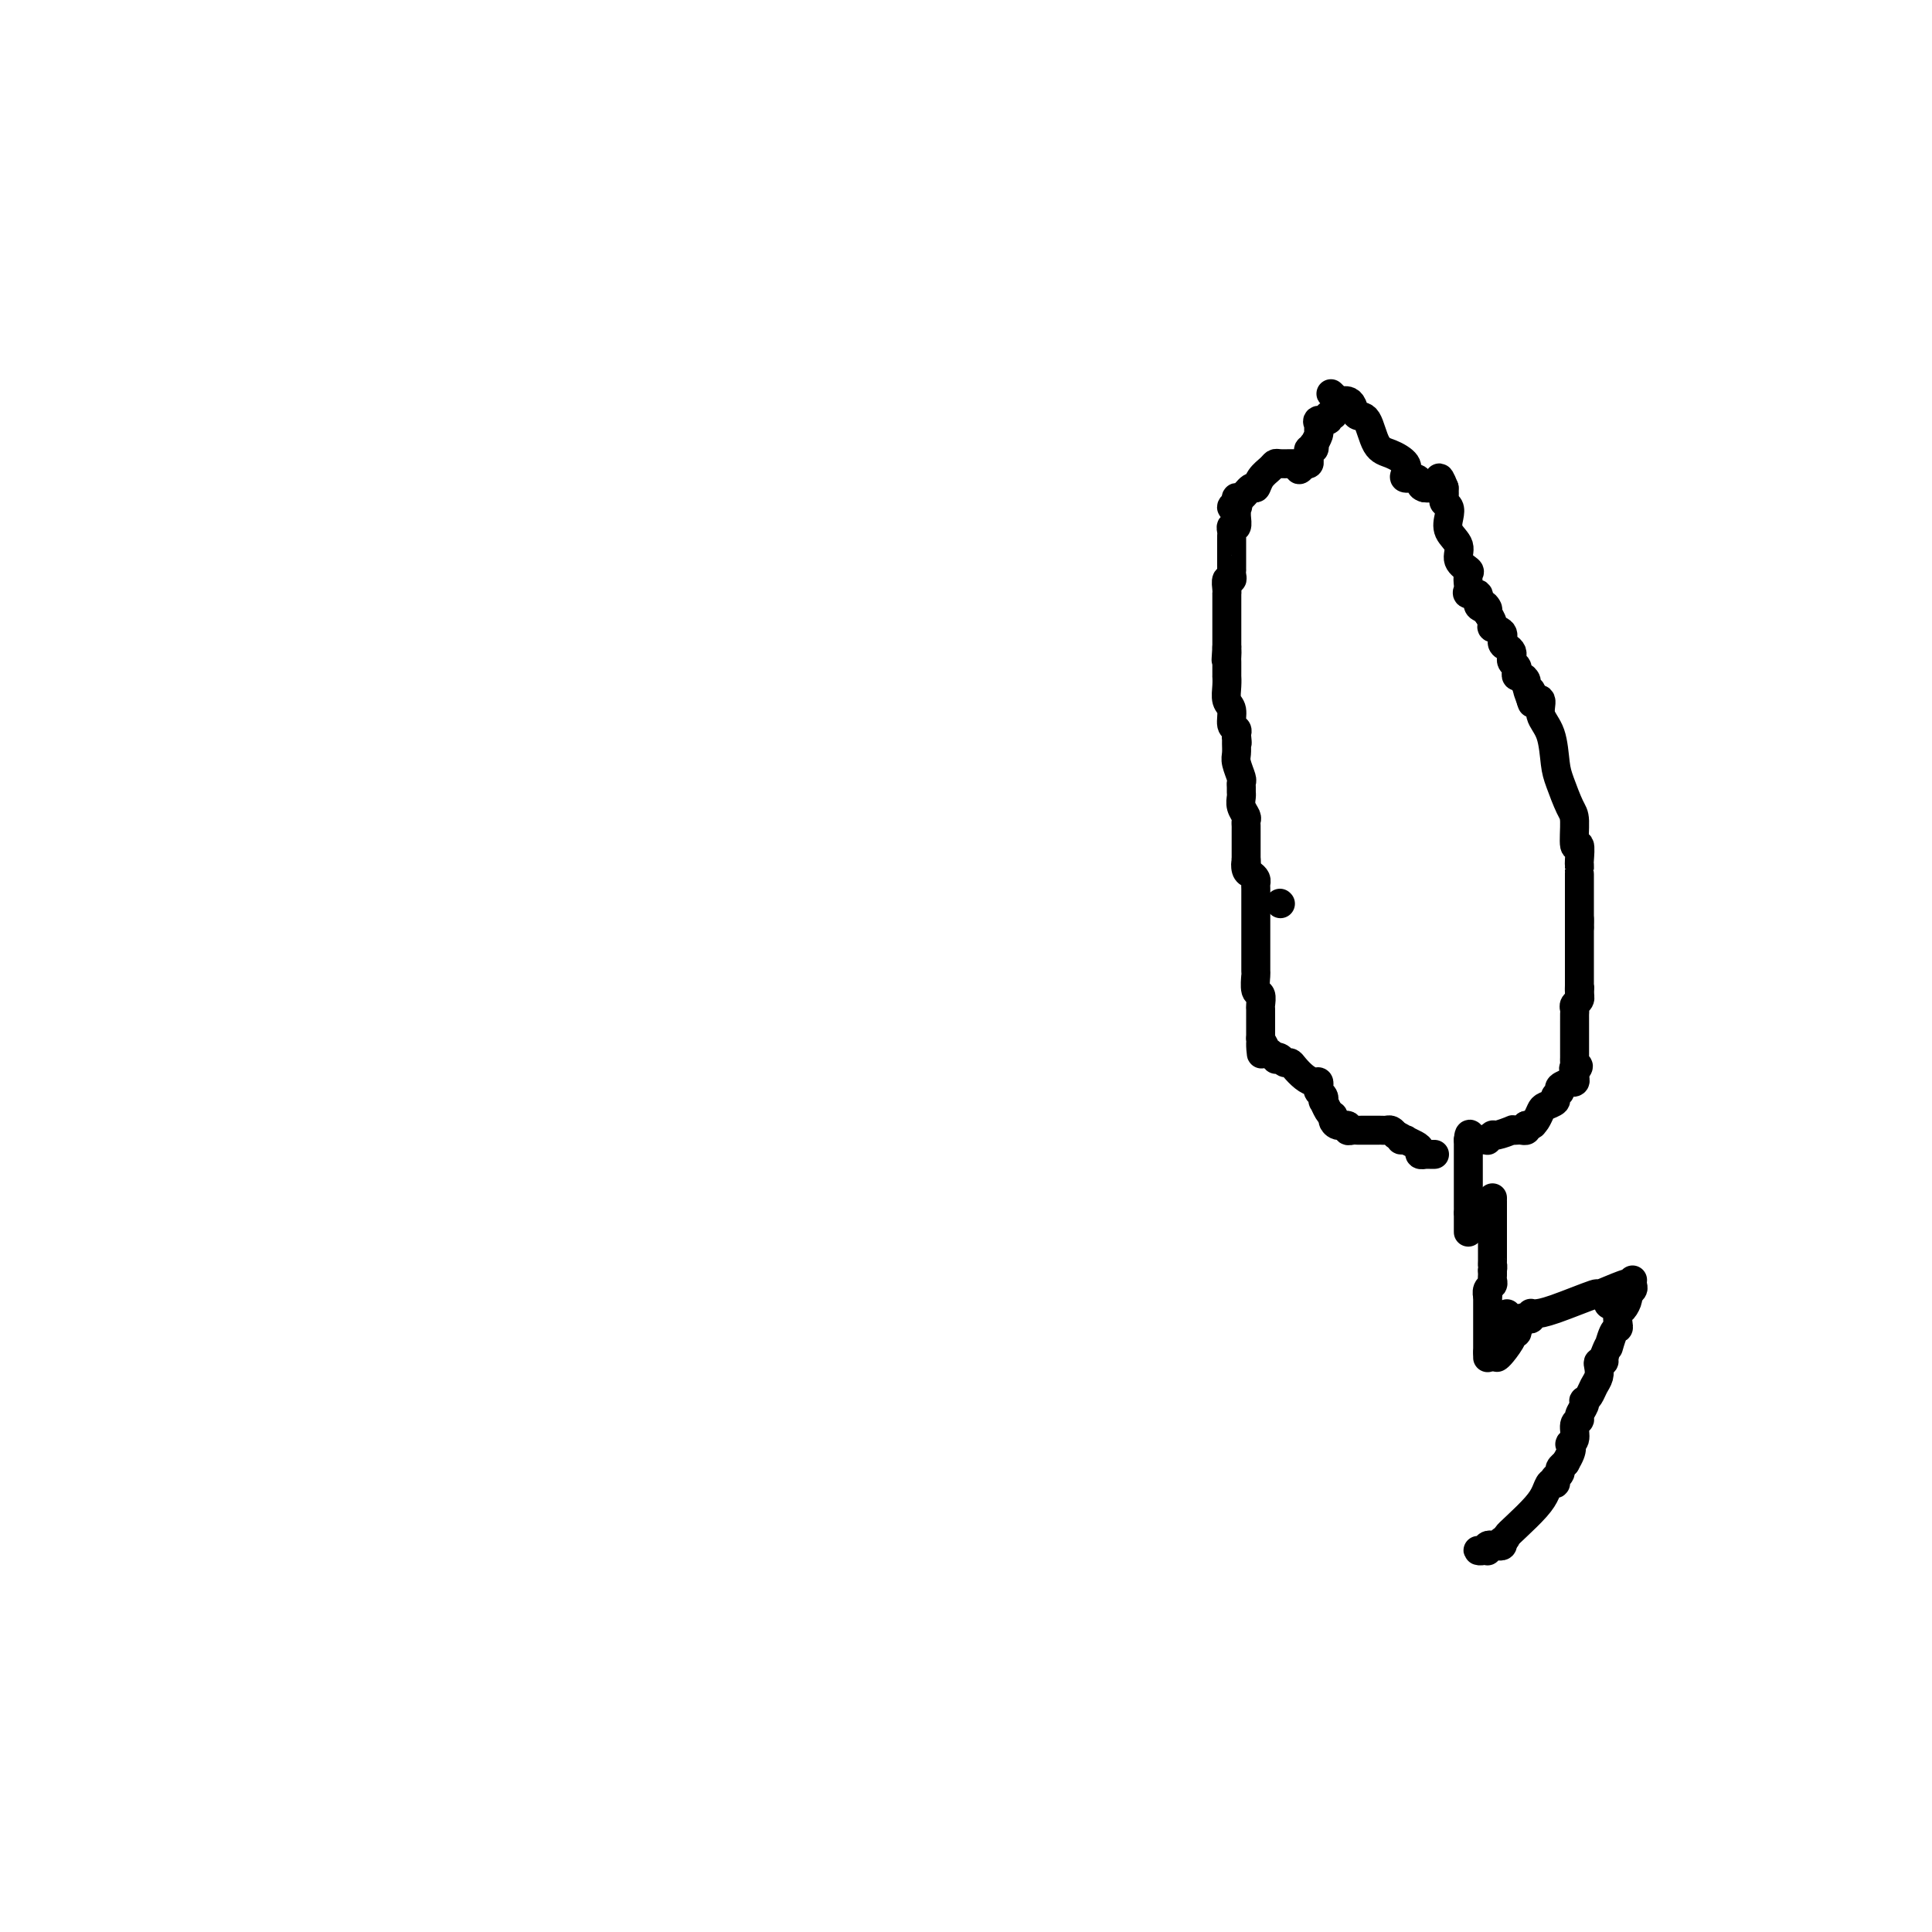 <svg viewBox='0 0 400 400' version='1.1' xmlns='http://www.w3.org/2000/svg' xmlns:xlink='http://www.w3.org/1999/xlink'><g fill='none' stroke='#000000' stroke-width='6' stroke-linecap='round' stroke-linejoin='round'><path d='M265,187c0.000,0.000 0.100,0.100 0.1,0.1'/><path d='M309,320c-0.346,-0.113 -0.691,-0.227 -1,0c-0.309,0.227 -0.581,0.794 -1,1c-0.419,0.206 -0.985,0.052 -1,0c-0.015,-0.052 0.521,0.000 1,0c0.479,-0.000 0.903,-0.052 1,0c0.097,0.052 -0.131,0.207 0,0c0.131,-0.207 0.623,-0.777 1,-1c0.377,-0.223 0.640,-0.098 1,0c0.360,0.098 0.817,0.171 1,0c0.183,-0.171 0.091,-0.585 0,-1'/><path d='M311,319c0.936,-0.469 0.775,-0.641 1,-1c0.225,-0.359 0.835,-0.906 2,-2c1.165,-1.094 2.887,-2.737 4,-4c1.113,-1.263 1.619,-2.146 2,-3c0.381,-0.854 0.637,-1.678 1,-2c0.363,-0.322 0.833,-0.142 1,0c0.167,0.142 0.030,0.245 0,0c-0.030,-0.245 0.048,-0.840 0,-1c-0.048,-0.160 -0.223,0.115 0,0c0.223,-0.115 0.843,-0.618 1,-1c0.157,-0.382 -0.150,-0.641 0,-1c0.150,-0.359 0.757,-0.817 1,-1c0.243,-0.183 0.121,-0.092 0,0'/><path d='M324,303c2.172,-3.366 1.103,-3.779 1,-4c-0.103,-0.221 0.761,-0.248 1,-1c0.239,-0.752 -0.146,-2.230 0,-3c0.146,-0.770 0.823,-0.833 1,-1c0.177,-0.167 -0.146,-0.439 0,-1c0.146,-0.561 0.760,-1.410 1,-2c0.240,-0.590 0.107,-0.920 0,-1c-0.107,-0.080 -0.186,0.091 0,0c0.186,-0.091 0.637,-0.445 1,-1c0.363,-0.555 0.637,-1.311 1,-2c0.363,-0.689 0.816,-1.312 1,-2c0.184,-0.688 0.101,-1.442 0,-2c-0.101,-0.558 -0.219,-0.919 0,-1c0.219,-0.081 0.777,0.120 1,0c0.223,-0.120 0.112,-0.560 0,-1'/><path d='M332,281c1.419,-3.688 0.968,-1.909 1,-2c0.032,-0.091 0.547,-2.051 1,-3c0.453,-0.949 0.843,-0.888 1,-1c0.157,-0.112 0.079,-0.397 0,-1c-0.079,-0.603 -0.161,-1.524 0,-2c0.161,-0.476 0.565,-0.509 1,-1c0.435,-0.491 0.901,-1.442 1,-2c0.099,-0.558 -0.170,-0.724 0,-1c0.170,-0.276 0.777,-0.662 1,-1c0.223,-0.338 0.060,-0.630 0,-1c-0.060,-0.370 -0.017,-0.820 0,-1c0.017,-0.180 0.009,-0.090 0,0'/><path d='M333,270c0.000,0.000 0.100,0.100 0.1,0.1'/><path d='M312,272c0.000,0.417 0.000,0.833 0,1c0.000,0.167 0.000,0.083 0,0'/><path d='M310,281c-0.050,0.031 -0.101,0.062 0,0c0.101,-0.062 0.353,-0.216 1,-1c0.647,-0.784 1.690,-2.199 2,-3c0.310,-0.801 -0.113,-0.988 0,-1c0.113,-0.012 0.761,0.151 1,0c0.239,-0.151 0.068,-0.614 0,-1c-0.068,-0.386 -0.034,-0.693 0,-1'/><path d='M314,274c0.857,-1.023 1.000,-0.082 1,0c-0.000,0.082 -0.144,-0.696 0,-1c0.144,-0.304 0.576,-0.134 1,0c0.424,0.134 0.838,0.231 1,0c0.162,-0.231 0.070,-0.792 0,-1c-0.070,-0.208 -0.118,-0.064 0,0c0.118,0.064 0.403,0.048 1,0c0.597,-0.048 1.505,-0.128 4,-1c2.495,-0.872 6.577,-2.535 8,-3c1.423,-0.465 0.185,0.267 1,0c0.815,-0.267 3.681,-1.533 5,-2c1.319,-0.467 1.091,-0.133 1,0c-0.091,0.133 -0.046,0.067 0,0'/><path d='M308,281c0.000,0.083 0.000,0.167 0,0c0.000,-0.167 0.000,-0.583 0,-1'/><path d='M308,280c0.000,-0.333 0.000,-0.667 0,-1c0.000,-0.333 0.000,-0.667 0,-1c0.000,-0.333 0.000,-0.666 0,-1c0.000,-0.334 0.000,-0.668 0,-1c0.000,-0.332 0.000,-0.663 0,-1c0.000,-0.337 0.000,-0.682 0,-1c0.000,-0.318 0.000,-0.609 0,-1c-0.000,-0.391 0.000,-0.881 0,-1c0.000,-0.119 0.000,0.133 0,0c0.000,-0.133 0.000,-0.651 0,-1c0.000,-0.349 0.000,-0.528 0,-1c0.000,-0.472 0.000,-1.236 0,-2'/><path d='M308,268c0.016,-1.808 0.057,-0.330 0,0c-0.057,0.330 -0.211,-0.490 0,-1c0.211,-0.510 0.789,-0.711 1,-1c0.211,-0.289 0.057,-0.665 0,-1c-0.057,-0.335 -0.015,-0.629 0,-1c0.015,-0.371 0.004,-0.820 0,-1c-0.004,-0.180 -0.002,-0.090 0,0'/><path d='M309,263c0.155,-0.975 0.041,-0.911 0,-1c-0.041,-0.089 -0.011,-0.331 0,-1c0.011,-0.669 0.003,-1.765 0,-2c-0.003,-0.235 -0.001,0.392 0,0c0.001,-0.392 0.000,-1.803 0,-3c-0.000,-1.197 -0.000,-2.180 0,-3c0.000,-0.820 0.000,-1.478 0,-2c-0.000,-0.522 -0.000,-0.910 0,-1c0.000,-0.090 0.000,0.117 0,0c-0.000,-0.117 -0.000,-0.559 0,-1'/><path d='M309,249c0.000,-2.400 0.000,-1.400 0,-1c0.000,0.400 0.000,0.200 0,0'/><path d='M304,255c0.000,0.089 0.000,0.179 0,0c0.000,-0.179 0.000,-0.625 0,-1c0.000,-0.375 0.000,-0.678 0,-1c0.000,-0.322 0.000,-0.663 0,-1c0.000,-0.337 0.000,-0.668 0,-1'/><path d='M304,251c0.000,-0.859 0.000,-1.007 0,-1c0.000,0.007 0.000,0.168 0,0c0.000,-0.168 0.000,-0.666 0,-1c0.000,-0.334 0.000,-0.503 0,-1c0.000,-0.497 0.000,-1.323 0,-2c0.000,-0.677 0.000,-1.204 0,-2c0.000,-0.796 0.000,-1.860 0,-3c0.000,-1.140 0.000,-2.357 0,-3c0.000,-0.643 0.000,-0.712 0,-1c0.000,-0.288 0.000,-0.797 0,-1c-0.000,-0.203 0.000,-0.102 0,0'/><path d='M304,236c0.177,-2.320 0.621,-0.621 1,0c0.379,0.621 0.694,0.162 1,0c0.306,-0.162 0.605,-0.028 1,0c0.395,0.028 0.888,-0.049 1,0c0.112,0.049 -0.157,0.223 0,0c0.157,-0.223 0.739,-0.844 1,-1c0.261,-0.156 0.202,0.154 1,0c0.798,-0.154 2.452,-0.773 3,-1c0.548,-0.227 -0.011,-0.064 0,0c0.011,0.064 0.590,0.027 1,0c0.410,-0.027 0.649,-0.046 1,0c0.351,0.046 0.815,0.156 1,0c0.185,-0.156 0.093,-0.578 0,-1'/><path d='M316,233c2.095,-0.473 1.334,-0.154 1,0c-0.334,0.154 -0.239,0.143 0,0c0.239,-0.143 0.623,-0.420 1,-1c0.377,-0.580 0.746,-1.465 1,-2c0.254,-0.535 0.392,-0.721 1,-1c0.608,-0.279 1.688,-0.653 2,-1c0.312,-0.347 -0.142,-0.668 0,-1c0.142,-0.332 0.879,-0.677 1,-1c0.121,-0.323 -0.374,-0.625 0,-1c0.374,-0.375 1.617,-0.821 2,-1c0.383,-0.179 -0.093,-0.089 0,0c0.093,0.089 0.756,0.178 1,0c0.244,-0.178 0.070,-0.622 0,-1c-0.070,-0.378 -0.035,-0.689 0,-1'/><path d='M326,222c1.547,-1.940 0.415,-1.290 0,-1c-0.415,0.290 -0.111,0.218 0,0c0.111,-0.218 0.030,-0.583 0,-1c-0.030,-0.417 -0.008,-0.885 0,-1c0.008,-0.115 0.002,0.123 0,0c-0.002,-0.123 -0.001,-0.607 0,-1c0.001,-0.393 0.000,-0.696 0,-1c-0.000,-0.304 -0.000,-0.610 0,-1c0.000,-0.390 0.000,-0.865 0,-1c-0.000,-0.135 0.000,0.070 0,0c-0.000,-0.070 -0.000,-0.414 0,-1c0.000,-0.586 0.000,-1.414 0,-2c-0.000,-0.586 -0.001,-0.931 0,-1c0.001,-0.069 0.004,0.136 0,0c-0.004,-0.136 -0.015,-0.615 0,-1c0.015,-0.385 0.057,-0.678 0,-1c-0.057,-0.322 -0.211,-0.674 0,-1c0.211,-0.326 0.788,-0.626 1,-1c0.212,-0.374 0.061,-0.821 0,-1c-0.061,-0.179 -0.030,-0.089 0,0'/><path d='M327,206c0.155,-2.653 0.041,-1.284 0,-1c-0.041,0.284 -0.011,-0.515 0,-1c0.011,-0.485 0.003,-0.655 0,-1c-0.003,-0.345 -0.001,-0.865 0,-1c0.001,-0.135 0.000,0.113 0,0c-0.000,-0.113 -0.000,-0.589 0,-1c0.000,-0.411 0.000,-0.758 0,-1c-0.000,-0.242 -0.000,-0.379 0,-1c0.000,-0.621 0.000,-1.725 0,-2c-0.000,-0.275 -0.000,0.281 0,0c0.000,-0.281 0.000,-1.398 0,-2c-0.000,-0.602 -0.000,-0.687 0,-1c0.000,-0.313 0.000,-0.853 0,-1c-0.000,-0.147 -0.000,0.101 0,0c0.000,-0.101 0.000,-0.550 0,-1'/><path d='M327,192c0.000,-2.500 0.000,-1.750 0,-1'/><path d='M327,191c-0.000,-0.320 -0.000,-0.618 0,-1c0.000,-0.382 0.000,-0.846 0,-1c-0.000,-0.154 -0.000,0.001 0,0c0.000,-0.001 0.000,-0.158 0,-1c-0.000,-0.842 -0.000,-2.368 0,-3c0.000,-0.632 0.000,-0.369 0,-1c-0.000,-0.631 -0.000,-2.155 0,-3c0.000,-0.845 0.001,-1.009 0,-1c-0.001,0.009 -0.004,0.193 0,0c0.004,-0.193 0.016,-0.762 0,-1c-0.016,-0.238 -0.059,-0.144 0,-1c0.059,-0.856 0.219,-2.662 0,-3c-0.219,-0.338 -0.819,0.793 -1,0c-0.181,-0.793 0.055,-3.510 0,-5c-0.055,-1.490 -0.401,-1.752 -1,-3c-0.599,-1.248 -1.451,-3.480 -2,-5c-0.549,-1.520 -0.793,-2.327 -1,-4c-0.207,-1.673 -0.375,-4.211 -1,-6c-0.625,-1.789 -1.707,-2.828 -2,-4c-0.293,-1.172 0.202,-2.478 0,-3c-0.202,-0.522 -1.101,-0.261 -2,0'/><path d='M317,145c-1.393,-3.881 -0.375,-1.083 0,0c0.375,1.083 0.107,0.452 0,0c-0.107,-0.452 -0.054,-0.726 0,-1'/><path d='M317,144c0.064,-0.332 0.224,-0.663 0,-1c-0.224,-0.337 -0.831,-0.682 -1,-1c-0.169,-0.318 0.099,-0.610 0,-1c-0.099,-0.390 -0.566,-0.878 -1,-1c-0.434,-0.122 -0.834,0.121 -1,0c-0.166,-0.121 -0.097,-0.606 0,-1c0.097,-0.394 0.223,-0.697 0,-1c-0.223,-0.303 -0.794,-0.606 -1,-1c-0.206,-0.394 -0.045,-0.878 0,-1c0.045,-0.122 -0.024,0.118 0,0c0.024,-0.118 0.142,-0.595 0,-1c-0.142,-0.405 -0.545,-0.737 -1,-1c-0.455,-0.263 -0.963,-0.456 -1,-1c-0.037,-0.544 0.396,-1.438 0,-2c-0.396,-0.562 -1.623,-0.791 -2,-1c-0.377,-0.209 0.095,-0.396 0,-1c-0.095,-0.604 -0.756,-1.624 -1,-2c-0.244,-0.376 -0.070,-0.107 0,0c0.070,0.107 0.035,0.054 0,0'/><path d='M308,127c-1.350,-2.864 -0.226,-1.523 0,-1c0.226,0.523 -0.447,0.228 -1,0c-0.553,-0.228 -0.985,-0.389 -1,-1c-0.015,-0.611 0.388,-1.673 0,-2c-0.388,-0.327 -1.566,0.082 -2,0c-0.434,-0.082 -0.124,-0.654 0,-1c0.124,-0.346 0.064,-0.466 0,-1c-0.064,-0.534 -0.130,-1.483 0,-2c0.130,-0.517 0.455,-0.603 0,-1c-0.455,-0.397 -1.690,-1.104 -2,-2c-0.310,-0.896 0.306,-1.980 0,-3c-0.306,-1.020 -1.532,-1.974 -2,-3c-0.468,-1.026 -0.178,-2.123 0,-3c0.178,-0.877 0.244,-1.534 0,-2c-0.244,-0.466 -0.796,-0.741 -1,-1c-0.204,-0.259 -0.058,-0.503 0,-1c0.058,-0.497 0.029,-1.249 0,-2'/><path d='M299,101c-1.571,-4.022 -0.998,-1.078 -1,0c-0.002,1.078 -0.577,0.290 -1,0c-0.423,-0.290 -0.692,-0.083 -1,0c-0.308,0.083 -0.654,0.041 -1,0'/><path d='M295,101c-0.816,-0.163 -0.857,-0.571 -1,-1c-0.143,-0.429 -0.387,-0.878 -1,-1c-0.613,-0.122 -1.596,0.084 -2,0c-0.404,-0.084 -0.229,-0.458 0,-1c0.229,-0.542 0.514,-1.254 0,-2c-0.514,-0.746 -1.825,-1.527 -3,-2c-1.175,-0.473 -2.213,-0.638 -3,-2c-0.787,-1.362 -1.324,-3.920 -2,-5c-0.676,-1.080 -1.490,-0.682 -2,-1c-0.510,-0.318 -0.714,-1.353 -1,-2c-0.286,-0.647 -0.654,-0.905 -1,-1c-0.346,-0.095 -0.670,-0.027 -1,0c-0.330,0.027 -0.665,0.014 -1,0'/><path d='M277,83c-2.802,-2.834 -0.808,-0.918 0,0c0.808,0.918 0.429,0.838 0,1c-0.429,0.162 -0.907,0.564 -1,1c-0.093,0.436 0.199,0.904 0,1c-0.199,0.096 -0.891,-0.181 -1,0c-0.109,0.181 0.364,0.821 0,1c-0.364,0.179 -1.565,-0.102 -2,0c-0.435,0.102 -0.103,0.587 0,1c0.103,0.413 -0.024,0.756 0,1c0.024,0.244 0.199,0.390 0,1c-0.199,0.610 -0.771,1.683 -1,2c-0.229,0.317 -0.114,-0.123 0,0c0.114,0.123 0.227,0.807 0,1c-0.227,0.193 -0.796,-0.106 -1,0c-0.204,0.106 -0.044,0.616 0,1c0.044,0.384 -0.026,0.642 0,1c0.026,0.358 0.150,0.817 0,1c-0.150,0.183 -0.575,0.092 -1,0'/><path d='M270,96c-1.333,2.167 -1.167,1.083 -1,0'/><path d='M269,96c-0.390,-0.000 -0.864,-0.001 -1,0c-0.136,0.001 0.067,0.003 0,0c-0.067,-0.003 -0.403,-0.009 -1,0c-0.597,0.009 -1.456,0.035 -2,0c-0.544,-0.035 -0.775,-0.131 -1,0c-0.225,0.131 -0.445,0.488 -1,1c-0.555,0.512 -1.445,1.180 -2,2c-0.555,0.820 -0.776,1.791 -1,2c-0.224,0.209 -0.452,-0.346 -1,0c-0.548,0.346 -1.417,1.593 -2,2c-0.583,0.407 -0.881,-0.027 -1,0c-0.119,0.027 -0.060,0.513 0,1'/><path d='M256,104c-2.011,1.478 -0.538,1.174 0,1c0.538,-0.174 0.140,-0.219 0,0c-0.140,0.219 -0.024,0.703 0,1c0.024,0.297 -0.046,0.408 0,1c0.046,0.592 0.209,1.664 0,2c-0.209,0.336 -0.788,-0.065 -1,0c-0.212,0.065 -0.057,0.595 0,1c0.057,0.405 0.015,0.685 0,1c-0.015,0.315 -0.004,0.665 0,1c0.004,0.335 0.001,0.654 0,1c-0.001,0.346 -0.000,0.719 0,1c0.000,0.281 -0.000,0.470 0,1c0.000,0.530 0.001,1.400 0,2c-0.001,0.600 -0.004,0.930 0,1c0.004,0.070 0.015,-0.118 0,0c-0.015,0.118 -0.057,0.544 0,1c0.057,0.456 0.211,0.944 0,1c-0.211,0.056 -0.789,-0.318 -1,0c-0.211,0.318 -0.057,1.328 0,2c0.057,0.672 0.015,1.005 0,1c-0.015,-0.005 -0.004,-0.348 0,0c0.004,0.348 0.001,1.389 0,2c-0.001,0.611 -0.000,0.794 0,1c0.000,0.206 0.000,0.436 0,1c-0.000,0.564 -0.000,1.460 0,2c0.000,0.540 0.000,0.722 0,1c-0.000,0.278 -0.000,0.652 0,1c0.000,0.348 0.000,0.671 0,1c-0.000,0.329 -0.000,0.666 0,1c0.000,0.334 0.000,0.667 0,1'/><path d='M254,134c-0.309,4.803 -0.083,1.812 0,1c0.083,-0.812 0.022,0.556 0,1c-0.022,0.444 -0.006,-0.034 0,0c0.006,0.034 0.002,0.582 0,1c-0.002,0.418 -0.000,0.705 0,1c0.000,0.295 -0.001,0.597 0,1c0.001,0.403 0.004,0.908 0,1c-0.004,0.092 -0.016,-0.228 0,0c0.016,0.228 0.061,1.002 0,2c-0.061,0.998 -0.226,2.218 0,3c0.226,0.782 0.844,1.127 1,2c0.156,0.873 -0.150,2.273 0,3c0.150,0.727 0.757,0.779 1,1c0.243,0.221 0.121,0.610 0,1'/><path d='M256,152c0.309,3.020 0.082,1.570 0,1c-0.082,-0.570 -0.018,-0.262 0,0c0.018,0.262 -0.009,0.476 0,1c0.009,0.524 0.055,1.359 0,2c-0.055,0.641 -0.211,1.089 0,2c0.211,0.911 0.789,2.285 1,3c0.211,0.715 0.056,0.772 0,1c-0.056,0.228 -0.011,0.628 0,1c0.011,0.372 -0.011,0.715 0,1c0.011,0.285 0.056,0.510 0,1c-0.056,0.490 -0.211,1.244 0,2c0.211,0.756 0.789,1.516 1,2c0.211,0.484 0.057,0.694 0,1c-0.057,0.306 -0.015,0.708 0,1c0.015,0.292 0.004,0.473 0,1c-0.004,0.527 -0.001,1.398 0,2c0.001,0.602 0.000,0.935 0,1c-0.000,0.065 -0.000,-0.137 0,0c0.000,0.137 0.000,0.614 0,1c-0.000,0.386 -0.000,0.682 0,1c0.000,0.318 0.000,0.659 0,1'/><path d='M258,178c0.321,4.201 0.125,1.703 0,1c-0.125,-0.703 -0.177,0.388 0,1c0.177,0.612 0.583,0.743 1,1c0.417,0.257 0.844,0.638 1,1c0.156,0.362 0.042,0.706 0,1c-0.042,0.294 -0.011,0.540 0,1c0.011,0.460 0.003,1.136 0,2c-0.003,0.864 -0.001,1.917 0,3c0.001,1.083 0.001,2.196 0,3c-0.001,0.804 -0.001,1.298 0,2c0.001,0.702 0.004,1.612 0,3c-0.004,1.388 -0.015,3.255 0,4c0.015,0.745 0.057,0.369 0,1c-0.057,0.631 -0.211,2.268 0,3c0.211,0.732 0.789,0.560 1,1c0.211,0.440 0.057,1.494 0,2c-0.057,0.506 -0.015,0.464 0,1c0.015,0.536 0.004,1.649 0,2c-0.004,0.351 -0.001,-0.060 0,0c0.001,0.060 0.000,0.591 0,1c-0.000,0.409 -0.000,0.697 0,1c0.000,0.303 0.000,0.620 0,1c-0.000,0.380 -0.000,0.823 0,1c0.000,0.177 0.000,0.089 0,0'/><path d='M261,215c0.415,5.902 -0.046,2.156 0,1c0.046,-1.156 0.600,0.278 1,1c0.400,0.722 0.646,0.733 1,1c0.354,0.267 0.815,0.791 1,1c0.185,0.209 0.092,0.105 0,0'/><path d='M264,219c0.416,0.636 -0.044,0.225 0,0c0.044,-0.225 0.592,-0.264 1,0c0.408,0.264 0.676,0.831 1,1c0.324,0.169 0.703,-0.061 1,0c0.297,0.061 0.511,0.412 1,1c0.489,0.588 1.255,1.415 2,2c0.745,0.585 1.471,0.930 2,1c0.529,0.070 0.860,-0.135 1,0c0.140,0.135 0.089,0.609 0,1c-0.089,0.391 -0.217,0.700 0,1c0.217,0.300 0.779,0.591 1,1c0.221,0.409 0.100,0.934 0,1c-0.100,0.066 -0.181,-0.328 0,0c0.181,0.328 0.623,1.380 1,2c0.377,0.620 0.688,0.810 1,1'/><path d='M276,231c0.437,1.244 0.029,0.855 0,1c-0.029,0.145 0.321,0.823 1,1c0.679,0.177 1.685,-0.149 2,0c0.315,0.149 -0.063,0.772 0,1c0.063,0.228 0.566,0.061 1,0c0.434,-0.061 0.799,-0.016 1,0c0.201,0.016 0.239,0.004 1,0c0.761,-0.004 2.245,0.002 3,0c0.755,-0.002 0.780,-0.011 1,0c0.220,0.011 0.636,0.041 1,0c0.364,-0.041 0.675,-0.155 1,0c0.325,0.155 0.662,0.577 1,1'/><path d='M289,235c2.169,0.842 1.093,0.946 1,1c-0.093,0.054 0.797,0.057 1,0c0.203,-0.057 -0.281,-0.173 0,0c0.281,0.173 1.329,0.635 2,1c0.671,0.365 0.967,0.634 1,1c0.033,0.366 -0.198,0.830 0,1c0.198,0.170 0.824,0.046 1,0c0.176,-0.046 -0.097,-0.012 0,0c0.097,0.012 0.565,0.003 1,0c0.435,-0.003 0.839,-0.001 1,0c0.161,0.001 0.081,0.000 0,0'/></g>
</svg>